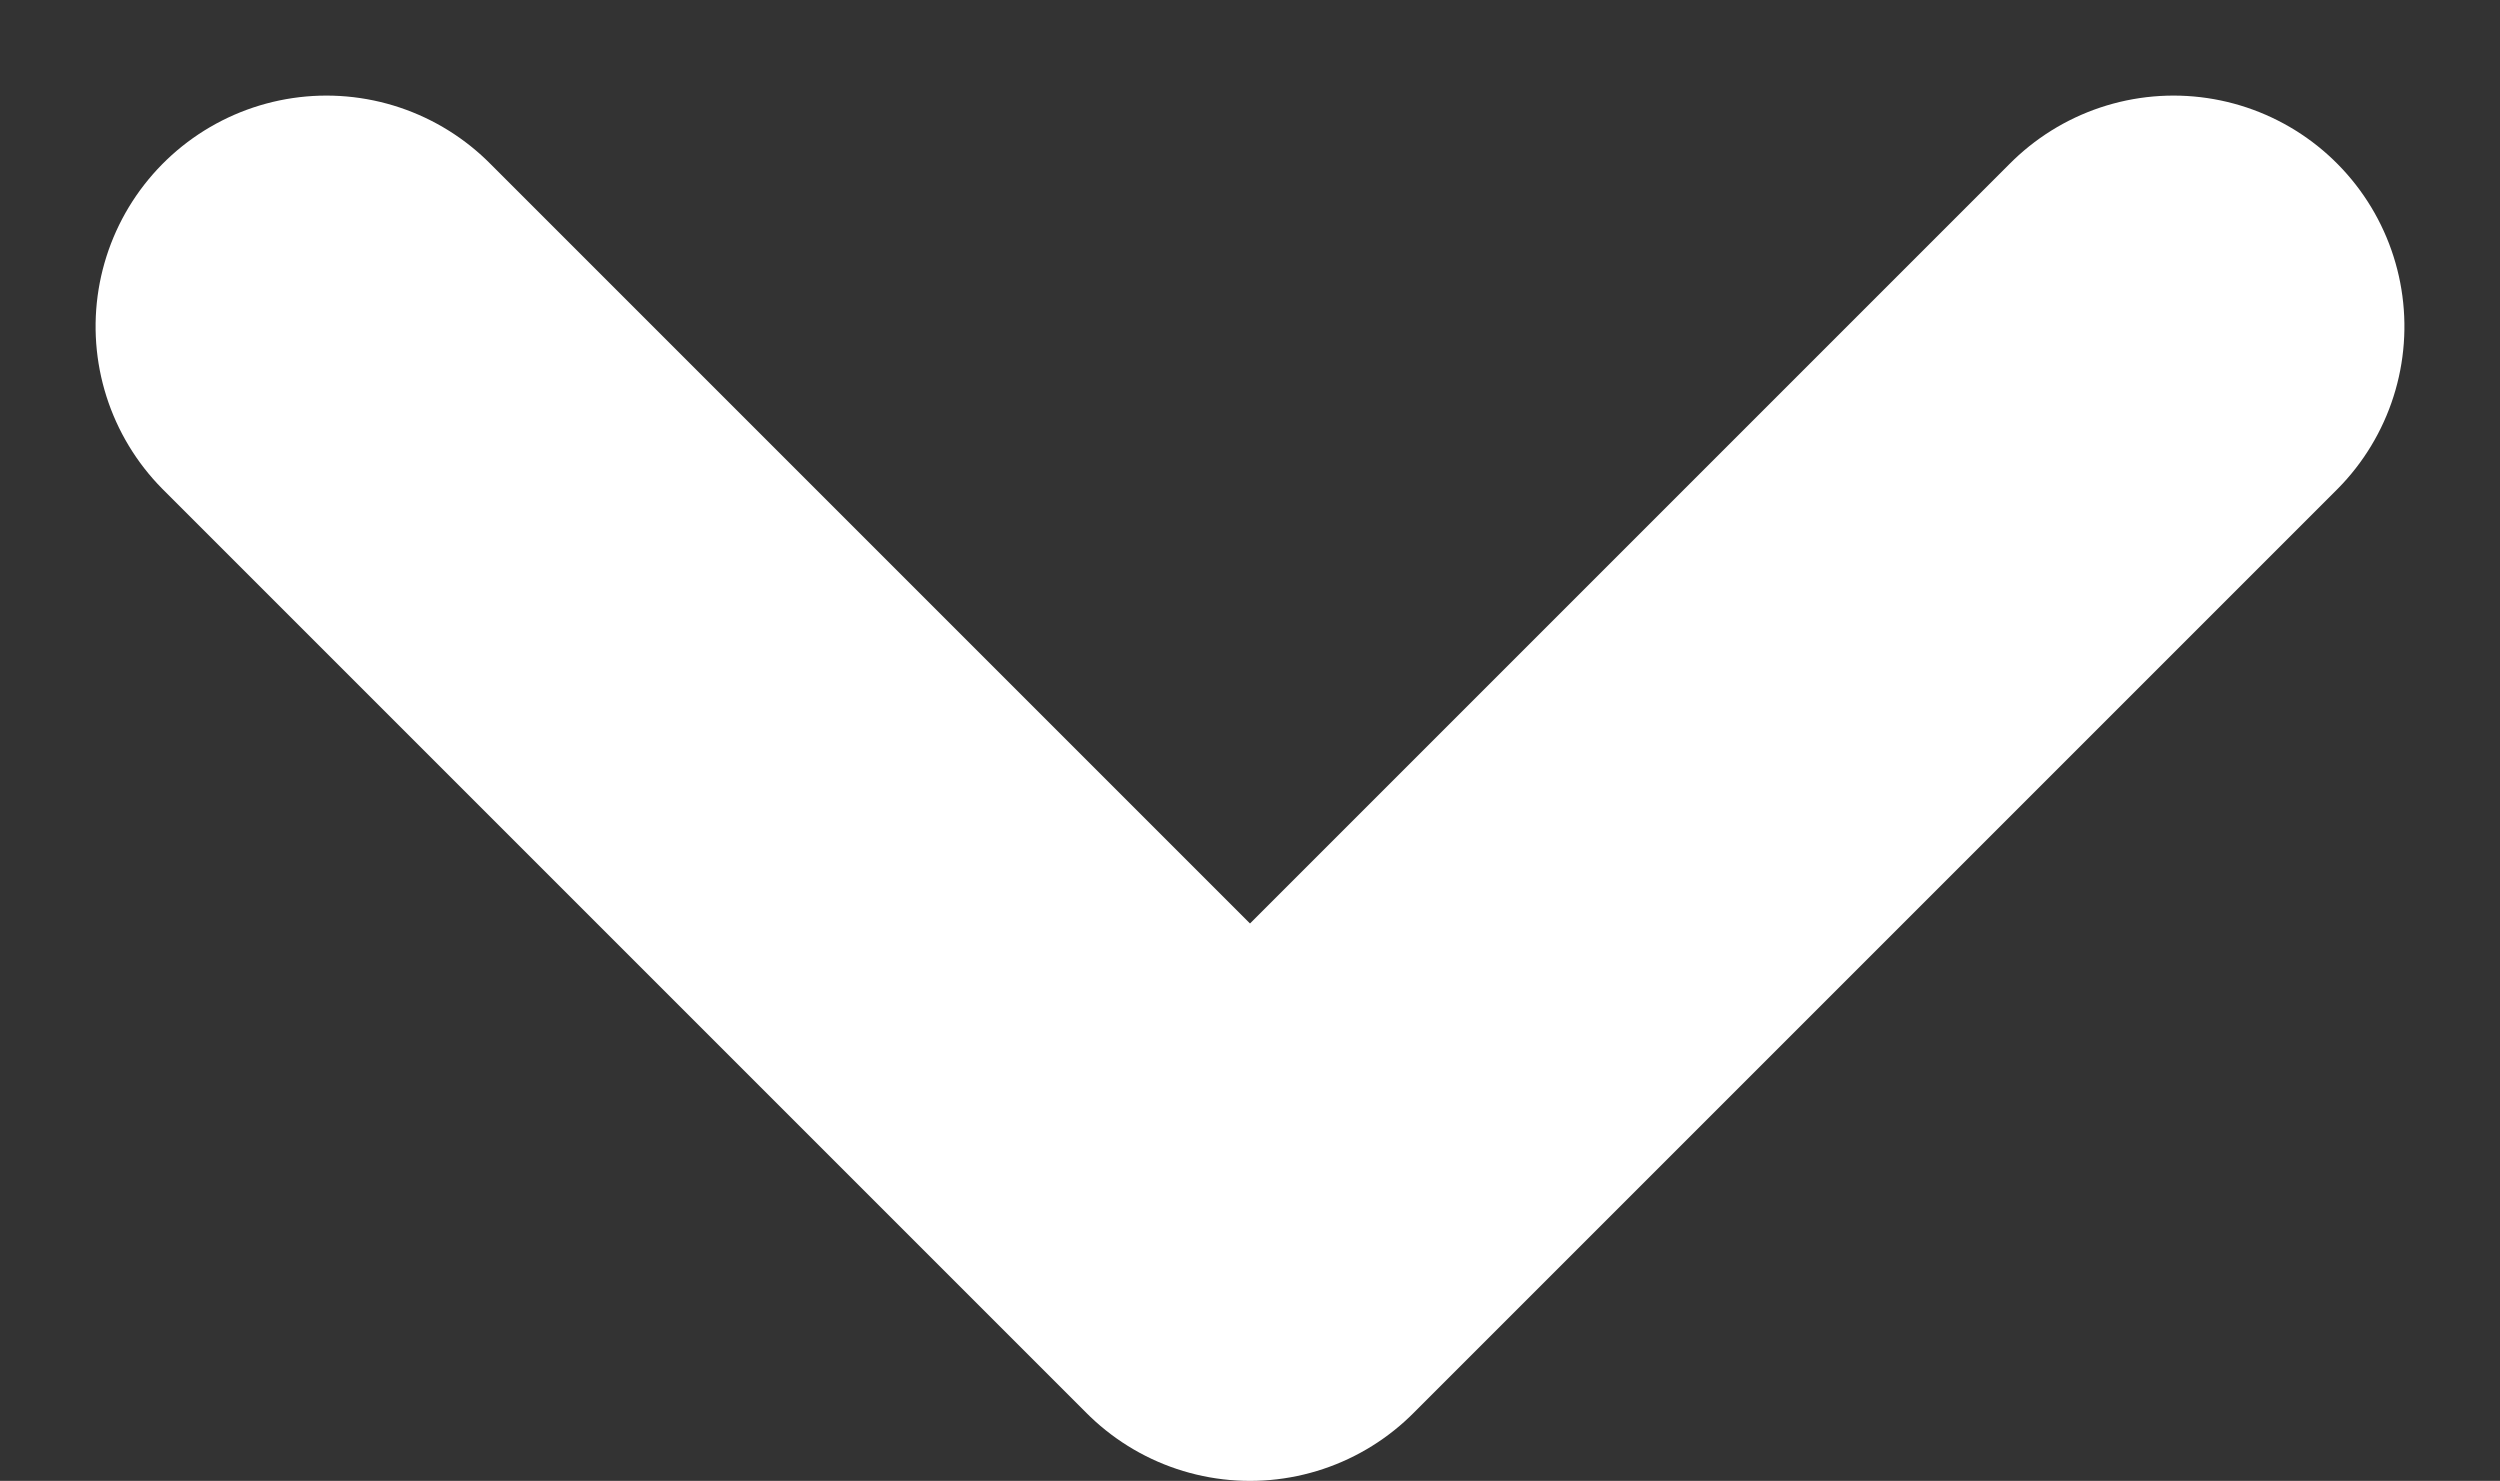 <svg xmlns="http://www.w3.org/2000/svg" width="10.828" height="6.414" viewBox="0 0 10.828 6.414">
  <rect x="0" y="0" width="10.828" height="6.414" fill="#333333" stroke="none"/>
  <g id="アイコン_" data-name="アイコン&gt;" transform="translate(9.414 1.414) rotate(90)">
    <path id="パス_2874" data-name="パス 2874" d="M171.282,113.763l4,4-4,4" transform="translate(-171.282 -113.763)" fill="none" stroke="#fff" stroke-linecap="round" stroke-linejoin="round" stroke-width="2"/>
  </g>
</svg>

